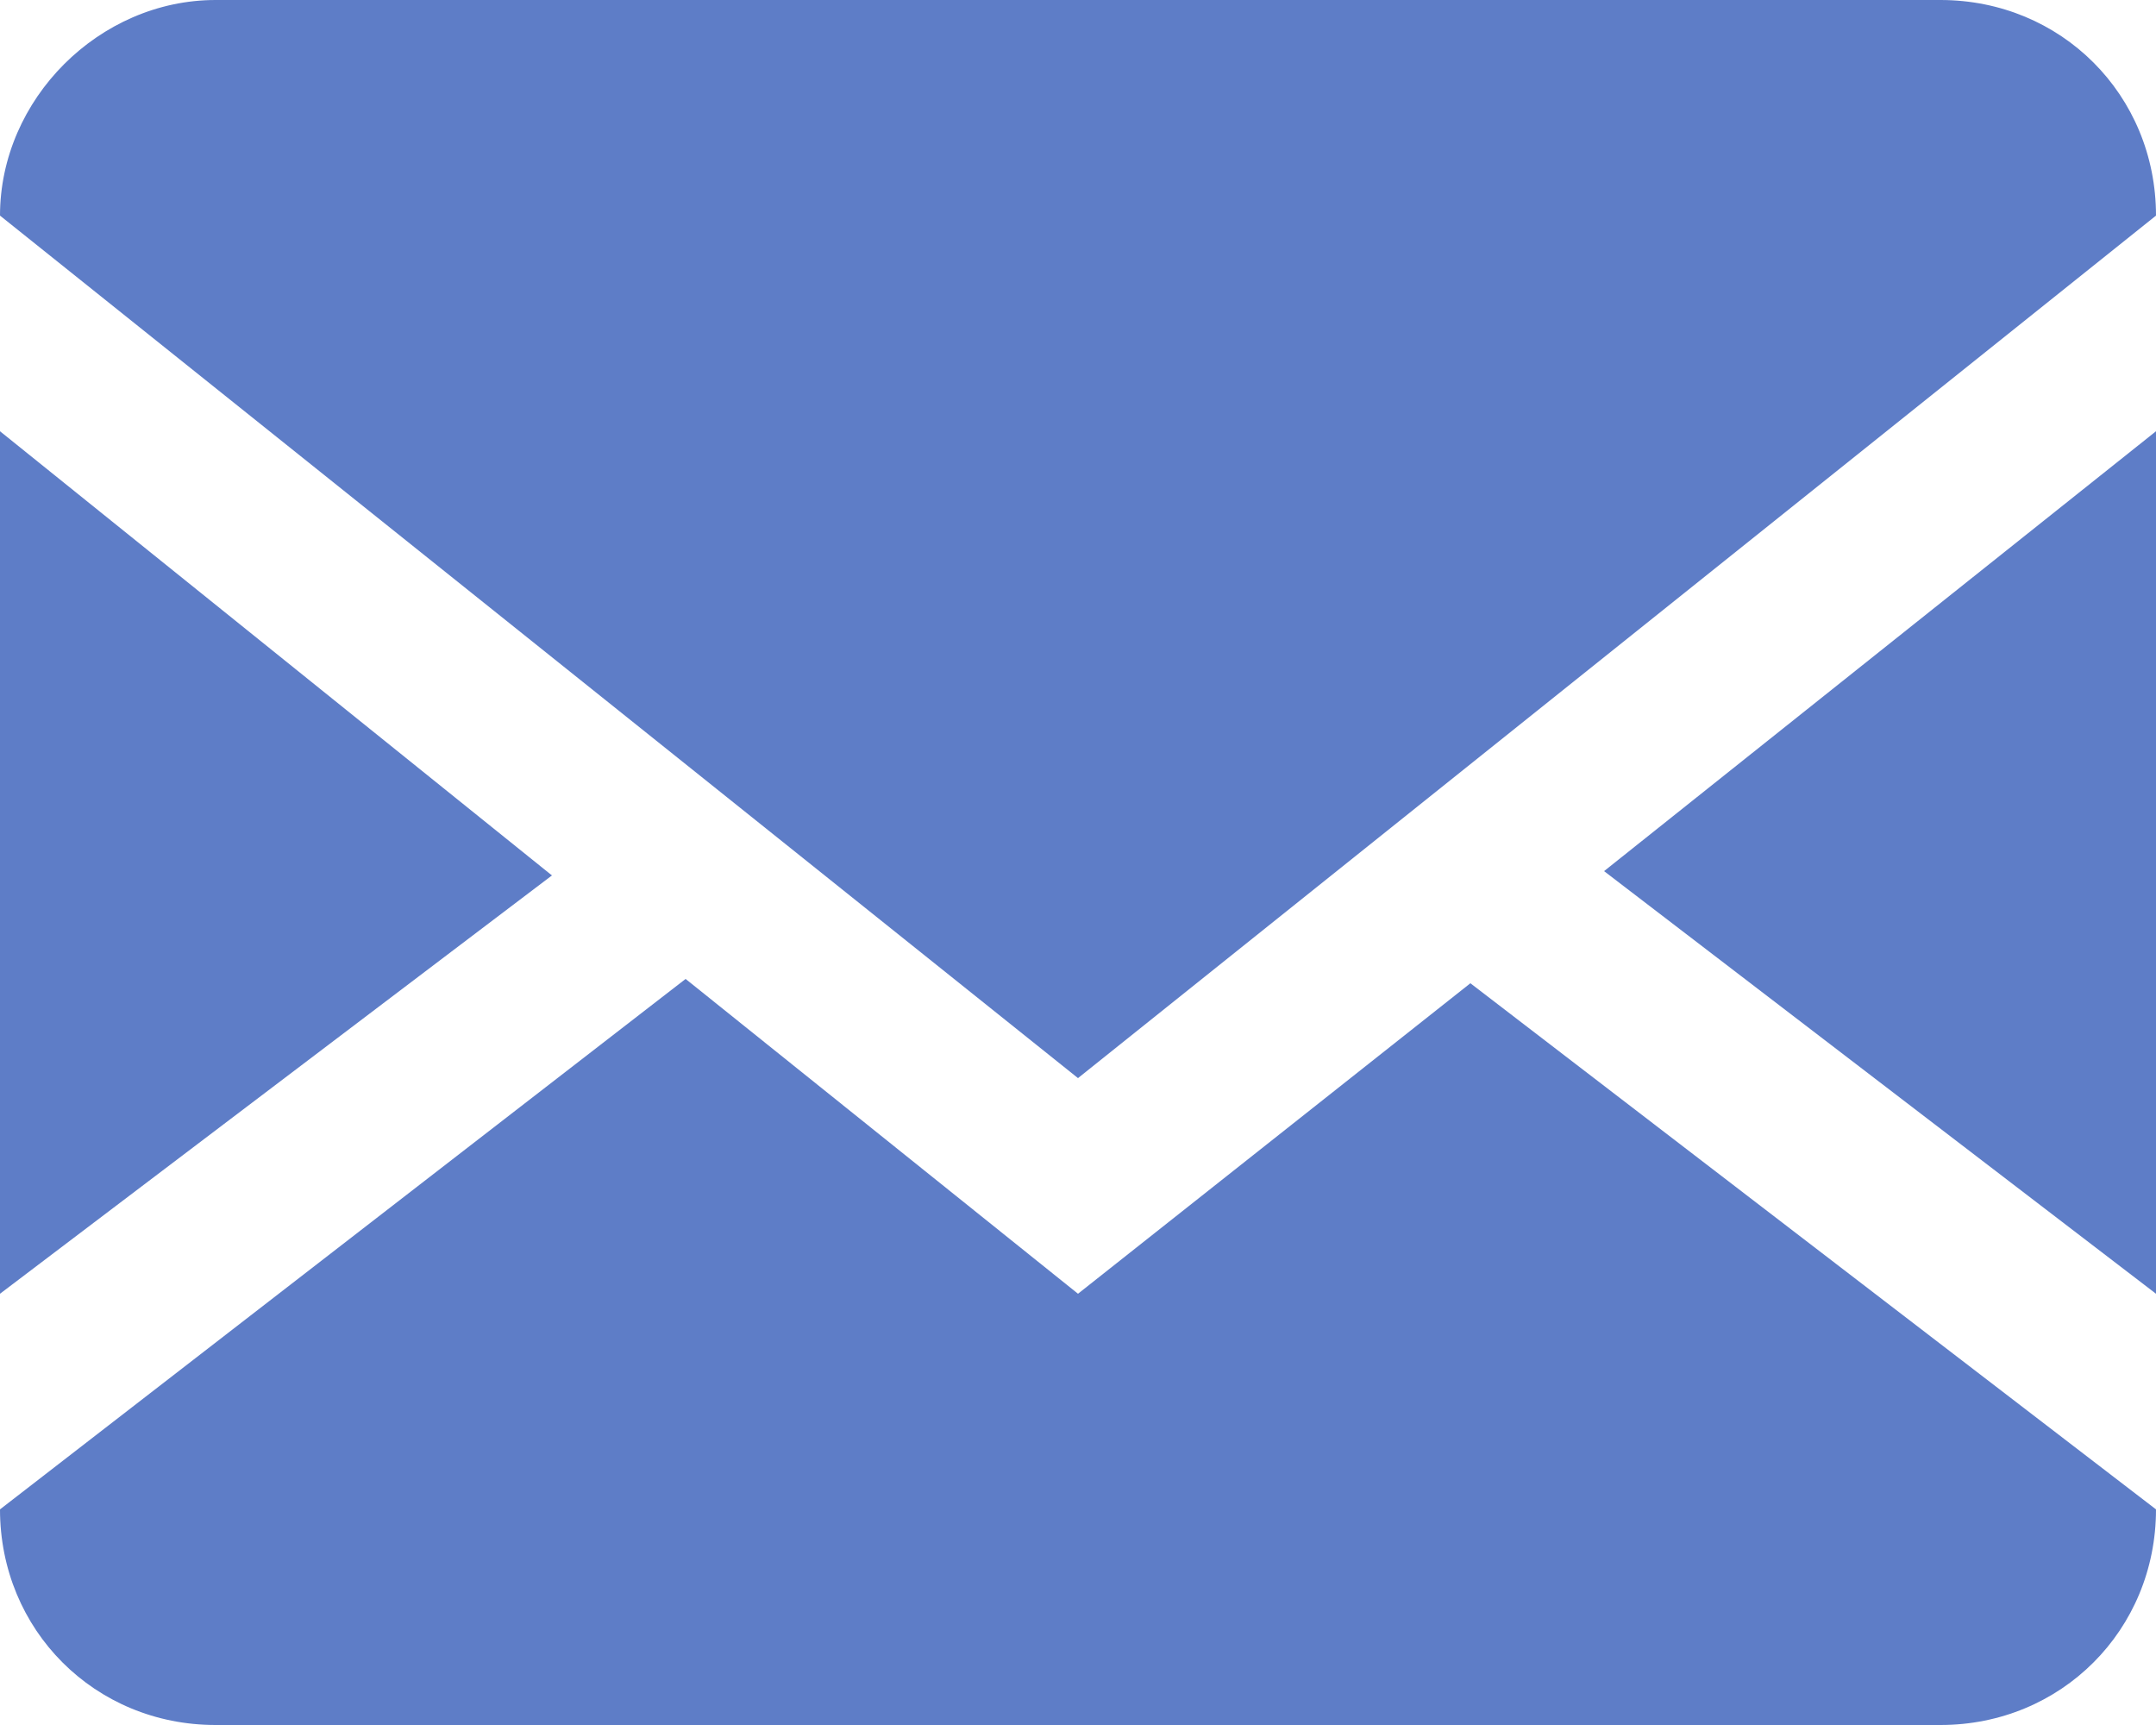 <?xml version="1.0" encoding="utf-8"?>
<!-- Generator: Adobe Illustrator 23.0.1, SVG Export Plug-In . SVG Version: 6.00 Build 0)  -->
<svg version="1.1" id="Layer_1" xmlns="http://www.w3.org/2000/svg" xmlns:xlink="http://www.w3.org/1999/xlink" x="0px" y="0px"
	 viewBox="0 0 50 40" style="enable-background:new 0 0 50 40;" xml:space="preserve">
<style type="text/css">
	.st0{fill:#5E7DC7;}
</style>
<title></title>
<g id="icomoon-ignore">
</g>
<path class="st0" d="M45,0c2.8,0,5,2.2,5,5l0,0v30c0,2.8-2.2,5-5,5l0,0H5c-2.8,0-5-2.2-5-5l0,0V5c0-2.7,2.3-5,5-5H45z M34.1,22.8
	L50,35v-5l-12.8-9.8L50,10V5L25,25L0,5v5l12.8,10.3L0,30v5l15.9-12.3L25,30L34.1,22.8z"/>
</svg>
